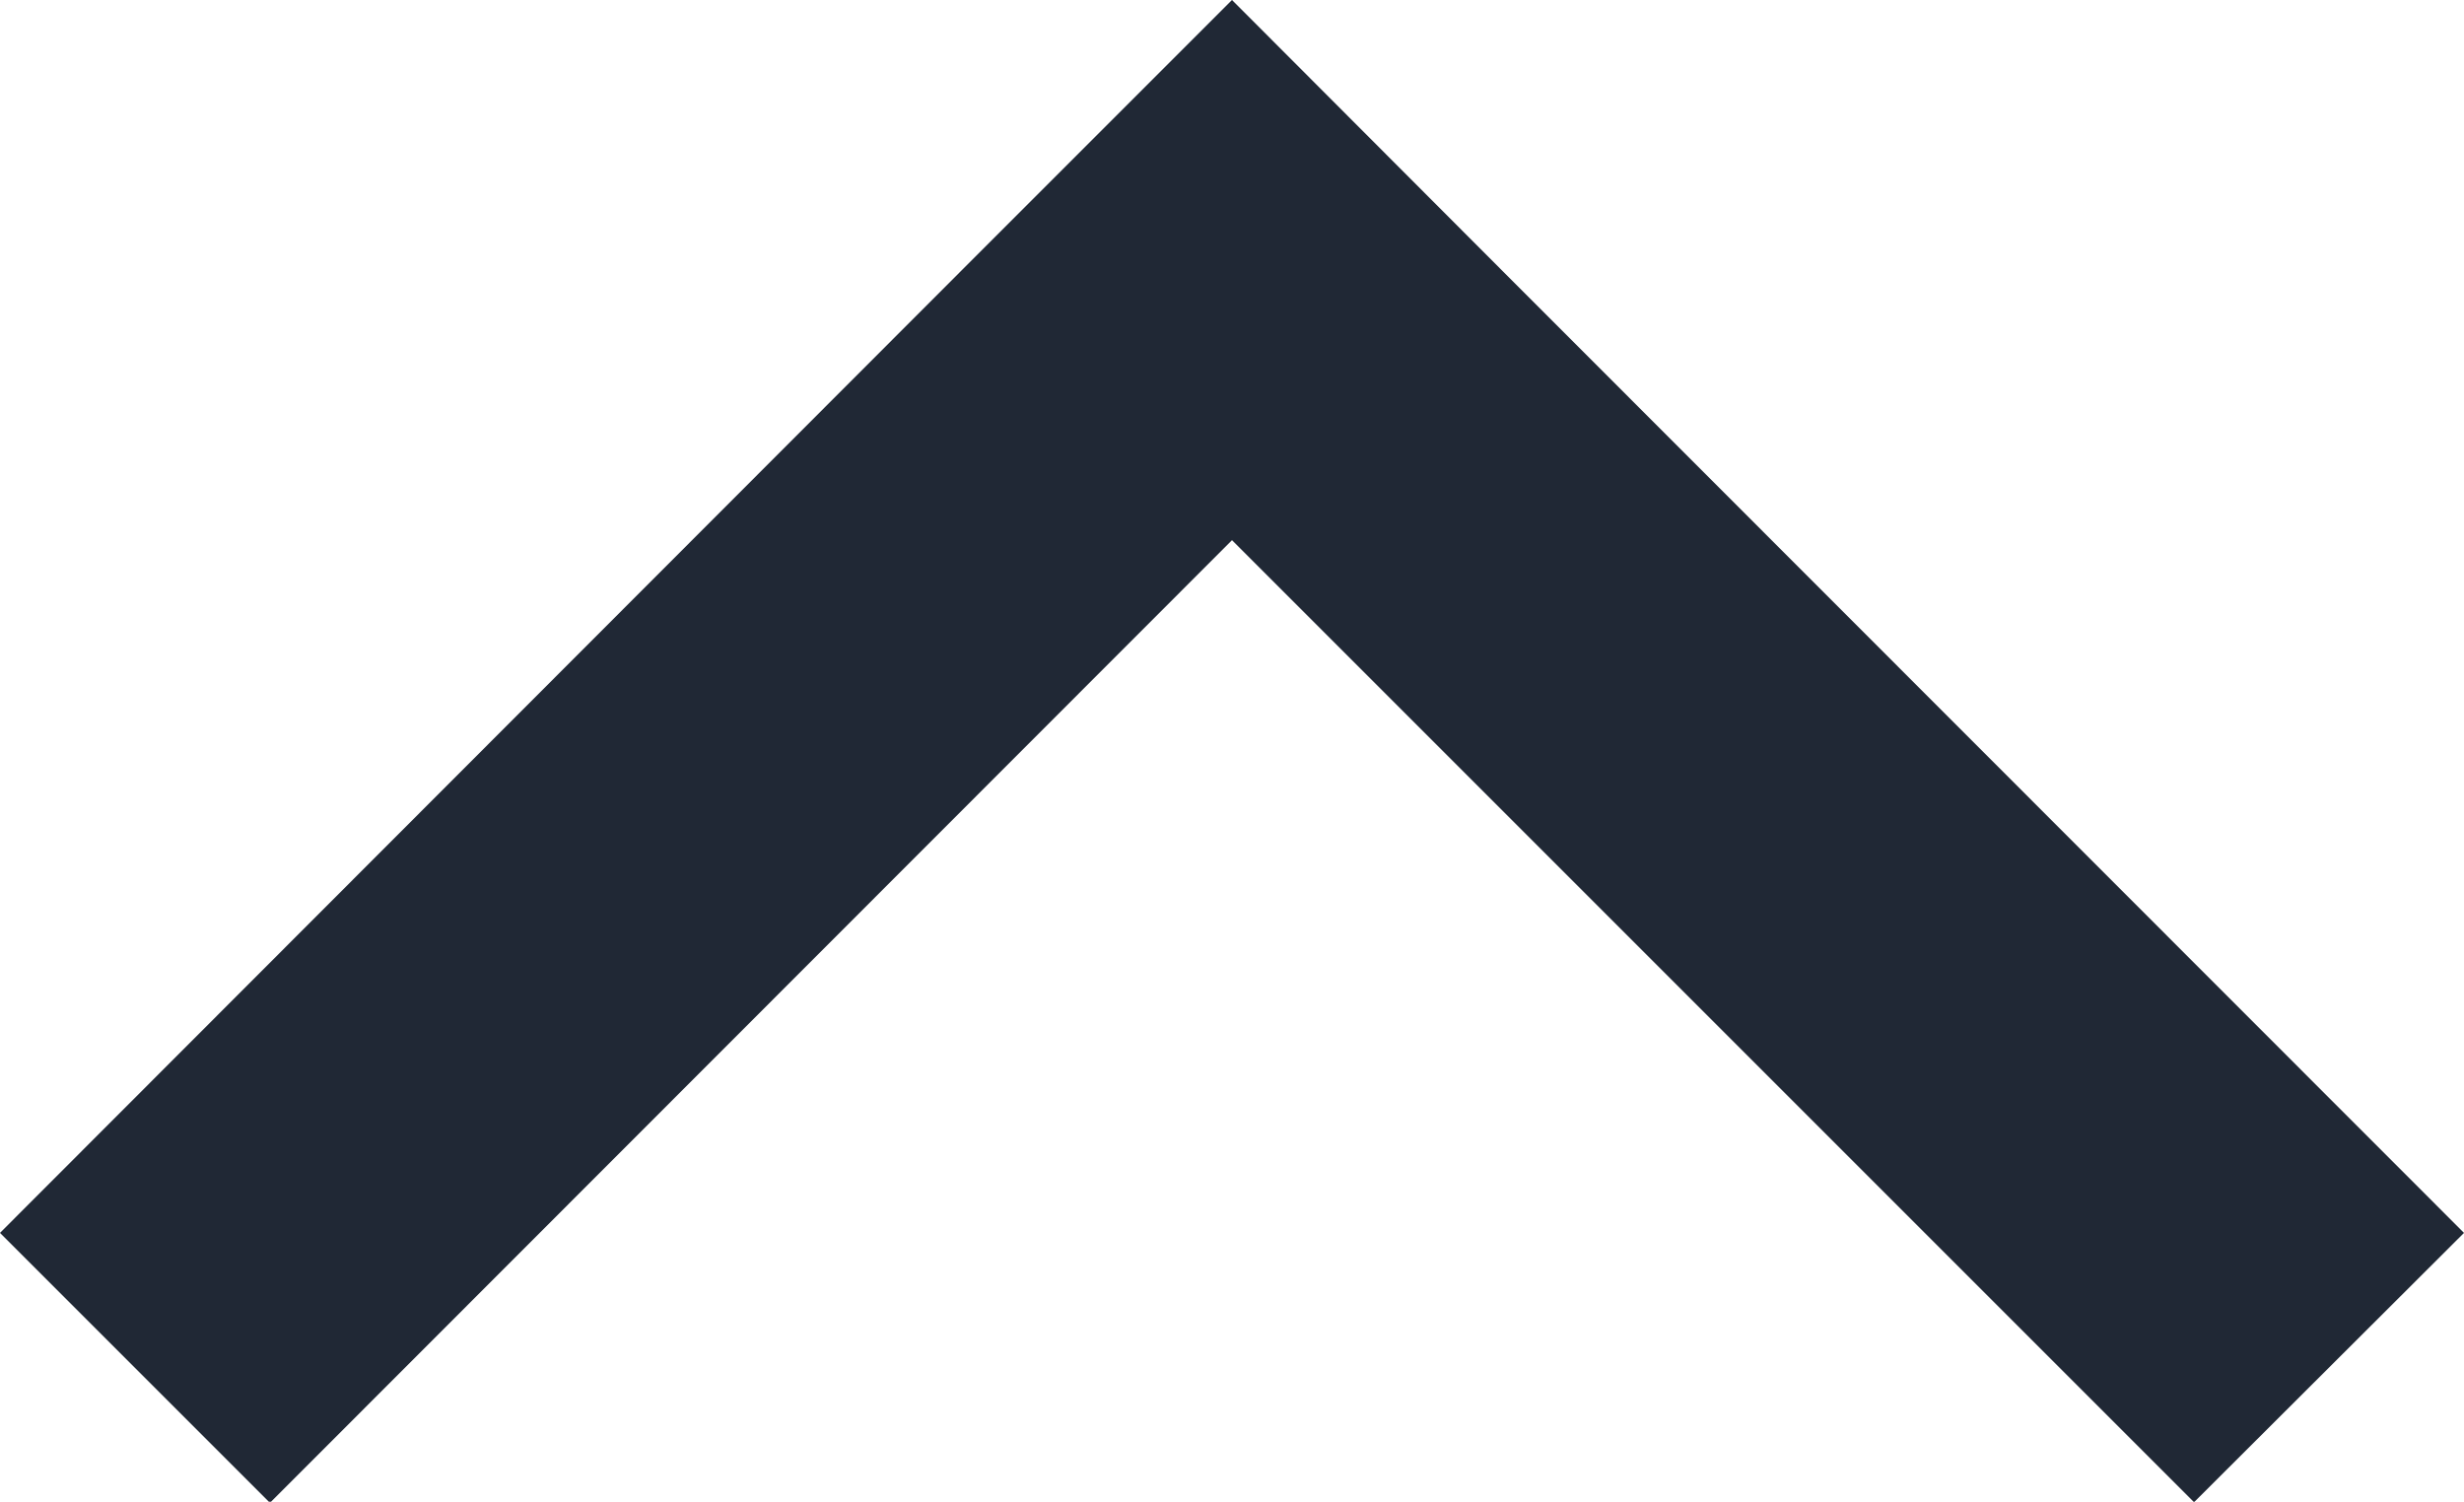<svg xmlns="http://www.w3.org/2000/svg" width="15.8" height="9.63" viewBox="0 0 15.8 9.63"><path d="M7.9 3.464l6.169 6.169L15.8 7.906 9.63 1.733 7.9 0 6.168 1.732 0 7.906l1.731 1.731z" fill="#202835" fill-rule="evenodd"/></svg>